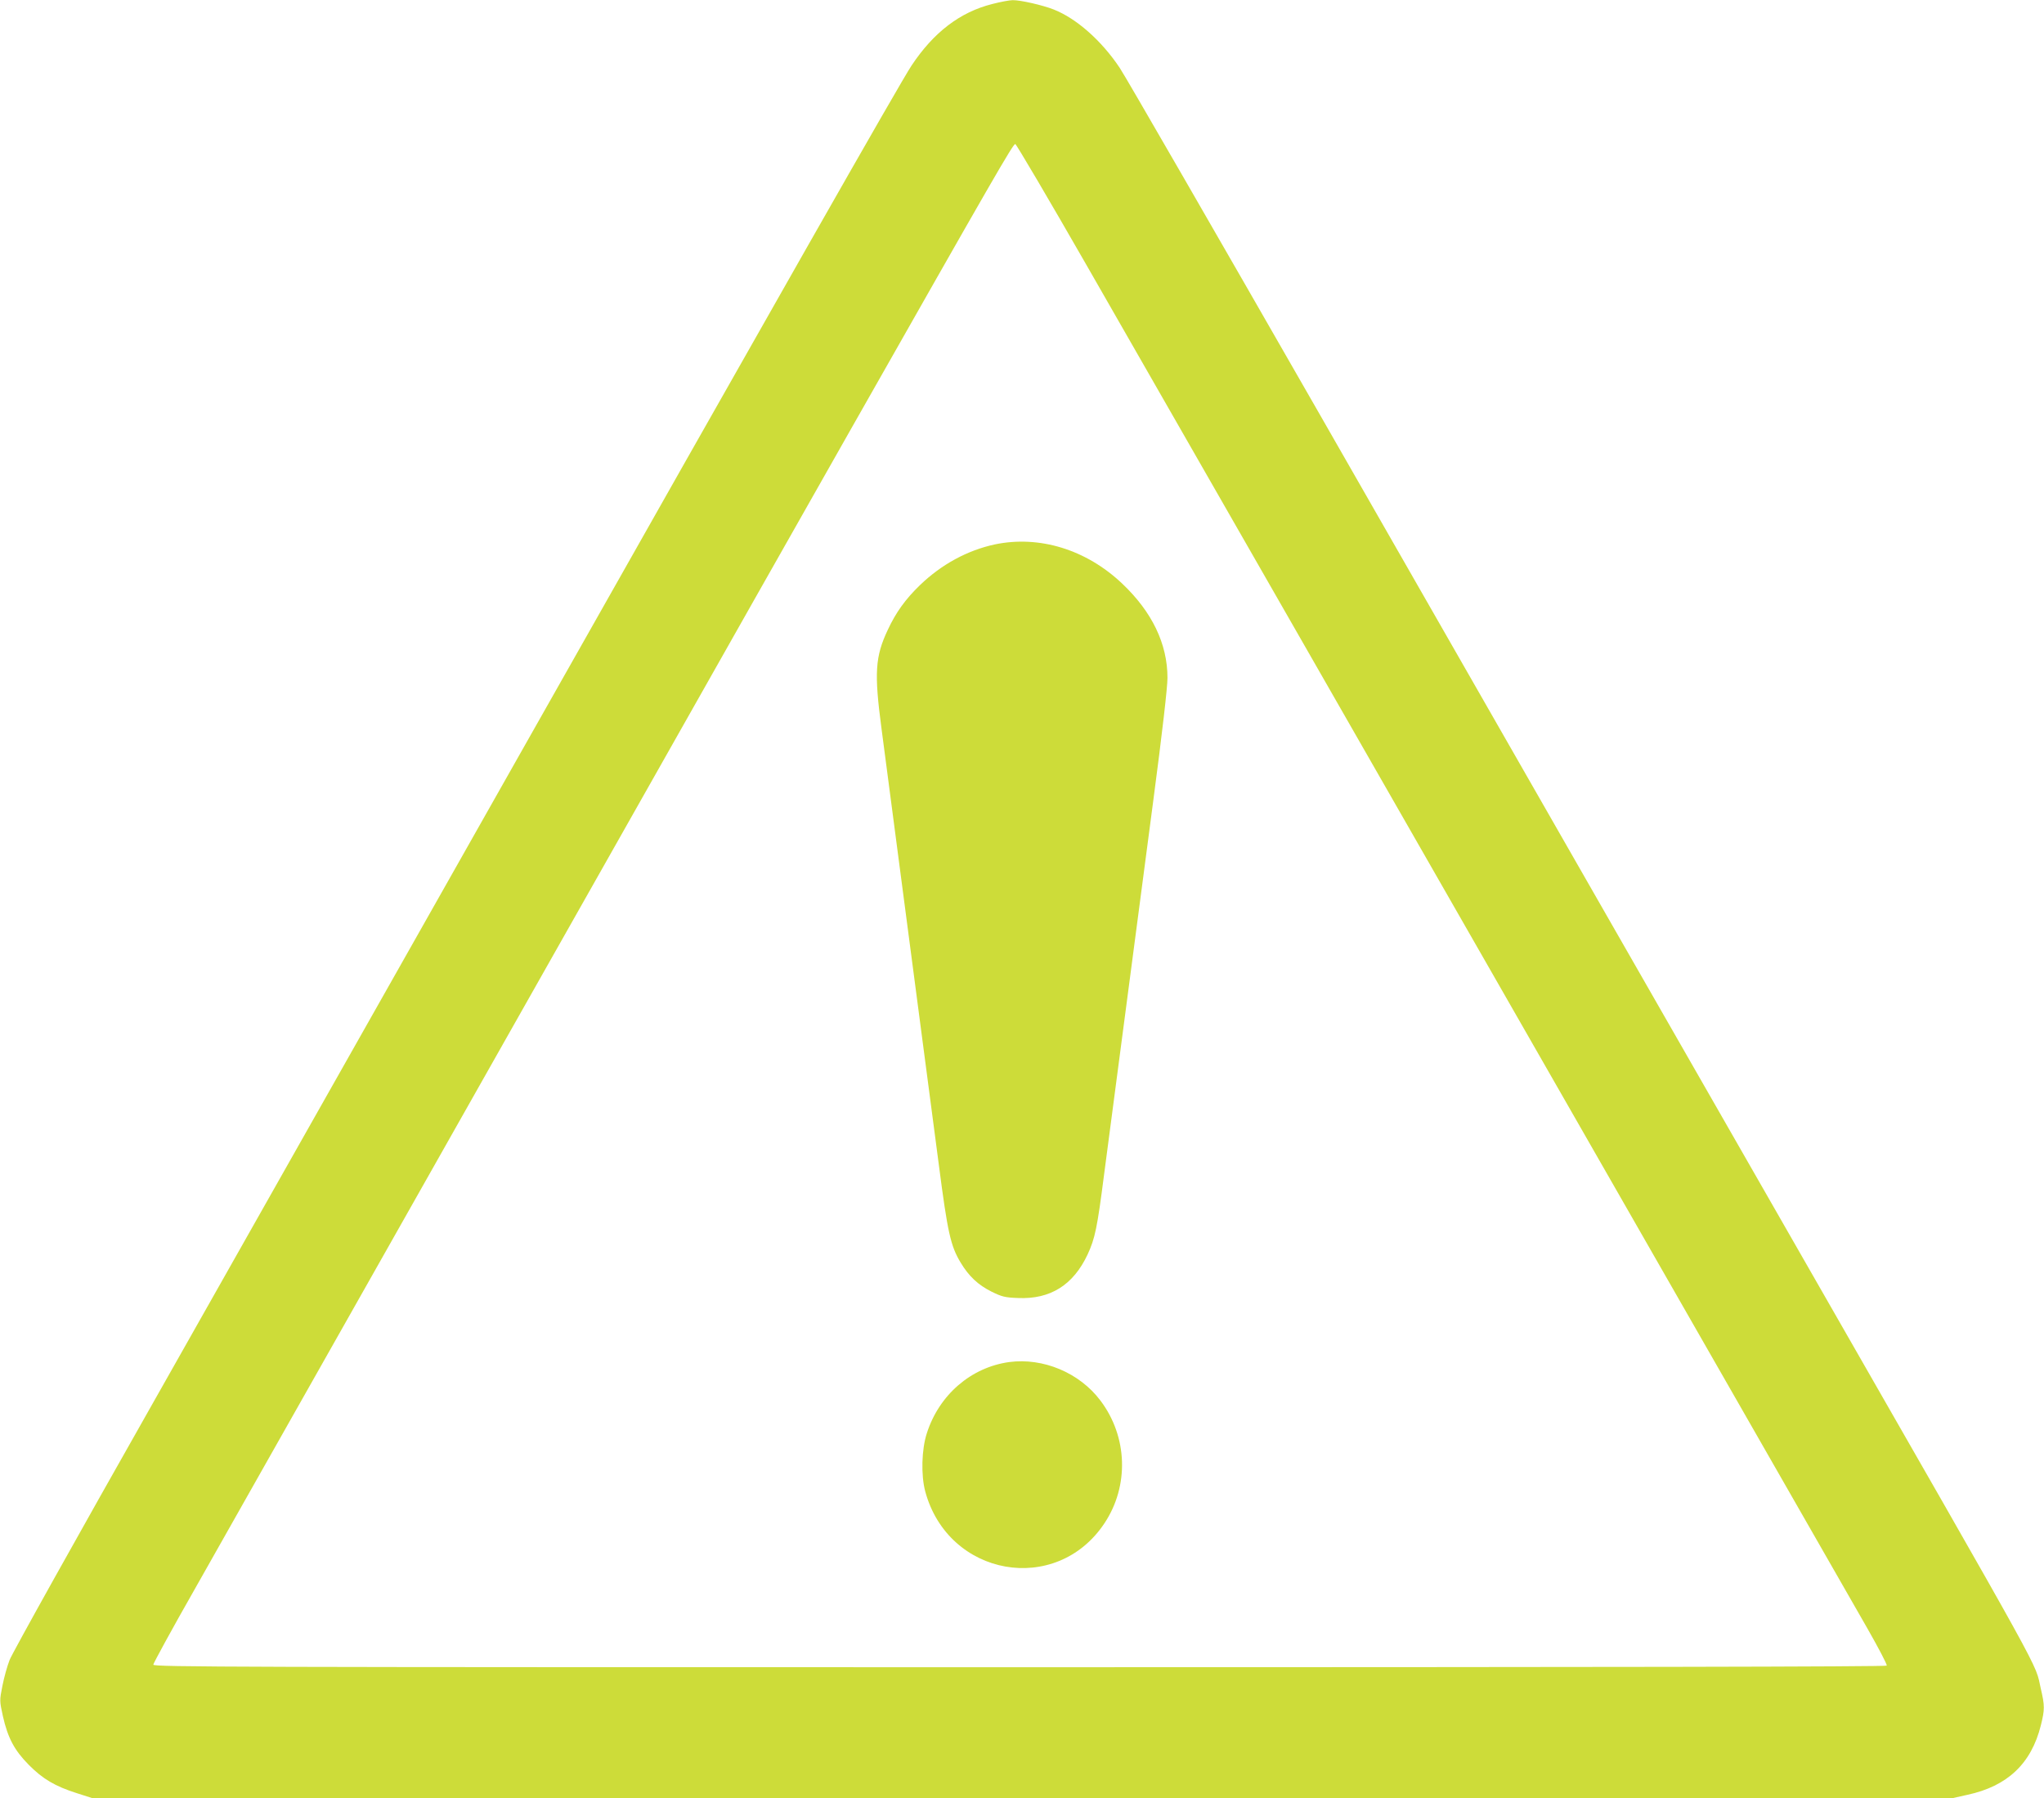 <?xml version="1.0" standalone="no"?>
<!DOCTYPE svg PUBLIC "-//W3C//DTD SVG 20010904//EN"
 "http://www.w3.org/TR/2001/REC-SVG-20010904/DTD/svg10.dtd">
<svg version="1.0" xmlns="http://www.w3.org/2000/svg"
 width="1280pt" height="1126pt" viewBox="0 0 1280 1126"
 preserveAspectRatio="xMidYMid meet">
<g transform="translate(0,1126) scale(0.1,-0.1)"
fill="#cddc39" stroke="none">
<path d="M6214 11235 c-203 -51 -368 -178 -506 -386 -71 -107 -845 -1468
-2488 -4374 -715 -1264 -1174 -2077 -2245 -3970 -489 -863 -901 -1601 -915
-1640 -15 -38 -35 -111 -45 -162 -18 -91 -18 -93 3 -189 31 -137 72 -214 162
-305 88 -89 164 -134 302 -178 l97 -31 5823 0 5824 0 94 21 c251 54 400 195
460 434 25 100 25 124 0 231 -41 175 72 -29 -1500 2714 -731 1276 -1681 2934
-3024 5280 -648 1130 -1207 2100 -1244 2155 -114 171 -271 309 -412 365 -70
28 -212 60 -258 59 -20 0 -78 -11 -128 -24z m590 -1635 c238 -415 850 -1484
1361 -2375 1551 -2708 3290 -5744 3529 -6162 70 -123 125 -227 121 -233 -4 -7
-1768 -10 -5431 -10 -4926 0 -5424 1 -5424 16 0 8 116 221 259 472 273 483
985 1741 2331 4122 1224 2165 1302 2302 1777 3140 900 1586 1018 1791 1031
1788 7 -2 208 -343 446 -758z"/>
<path d="M6230 7851 c-172 -37 -334 -125 -469 -255 -91 -88 -150 -170 -201
-279 -80 -169 -86 -271 -40 -618 16 -123 70 -534 120 -914 50 -379 113 -859
140 -1065 27 -206 72 -548 100 -760 54 -416 73 -502 135 -605 52 -87 110 -141
194 -183 65 -32 84 -37 166 -40 202 -9 346 81 436 273 46 100 60 164 103 500
50 380 200 1520 307 2333 58 438 90 720 90 777 0 214 -97 414 -284 591 -225
213 -518 303 -797 245z"/>
<path d="M6320 2731 c-239 -33 -439 -205 -516 -446 -33 -101 -37 -263 -10
-364 144 -534 820 -654 1122 -200 156 234 146 543 -25 769 -131 174 -358 269
-571 241z"/>
</g>
</svg>
